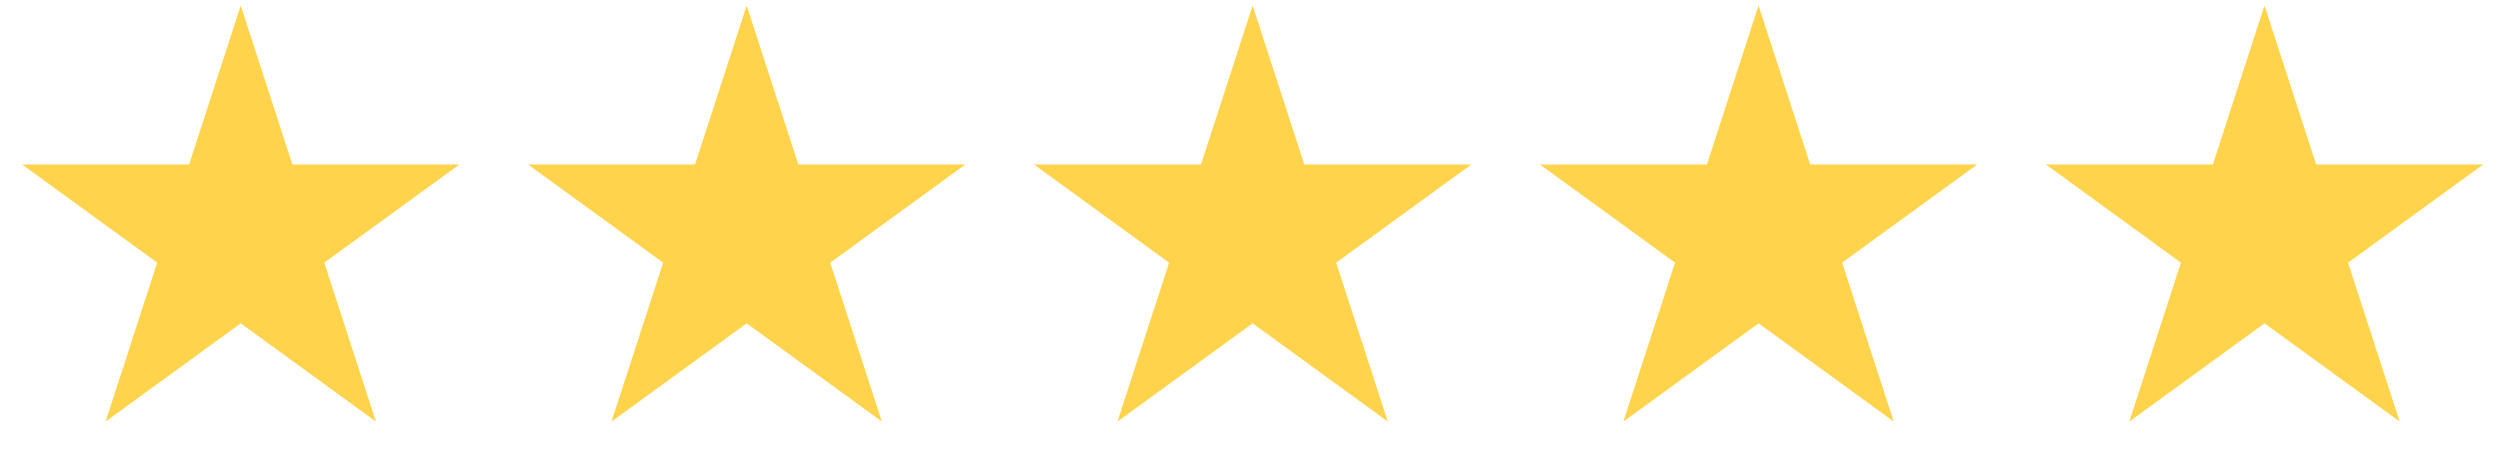<svg width="118" height="22" viewBox="0 0 118 22" fill="none" xmlns="http://www.w3.org/2000/svg">
<path d="M11.363 0.262L13.8 7.762H21.686L15.306 12.398L17.743 19.898L11.363 15.262L4.983 19.898L7.42 12.398L1.04 7.762H8.926L11.363 0.262Z" fill="#FFD44C"/>
<path d="M35.243 0.262L37.68 7.762H45.567L39.187 12.398L41.624 19.898L35.243 15.262L28.863 19.898L31.3 12.398L24.92 7.762H32.806L35.243 0.262Z" fill="#FFD44C"/>
<path d="M59.124 0.262L61.561 7.762H69.447L63.067 12.398L65.504 19.898L59.124 15.262L52.743 19.898L55.181 12.398L48.8 7.762H56.687L59.124 0.262Z" fill="#FFD44C"/>
<path d="M83.004 0.262L85.441 7.762H93.328L86.947 12.398L89.384 19.898L83.004 15.262L76.624 19.898L79.061 12.398L72.681 7.762H80.567L83.004 0.262Z" fill="#FFD44C"/>
<path d="M106.884 0.262L109.322 7.762H117.208L110.828 12.398L113.265 19.898L106.884 15.262L100.504 19.898L102.941 12.398L96.561 7.762H104.447L106.884 0.262Z" fill="#FFD44C"/>
</svg>
